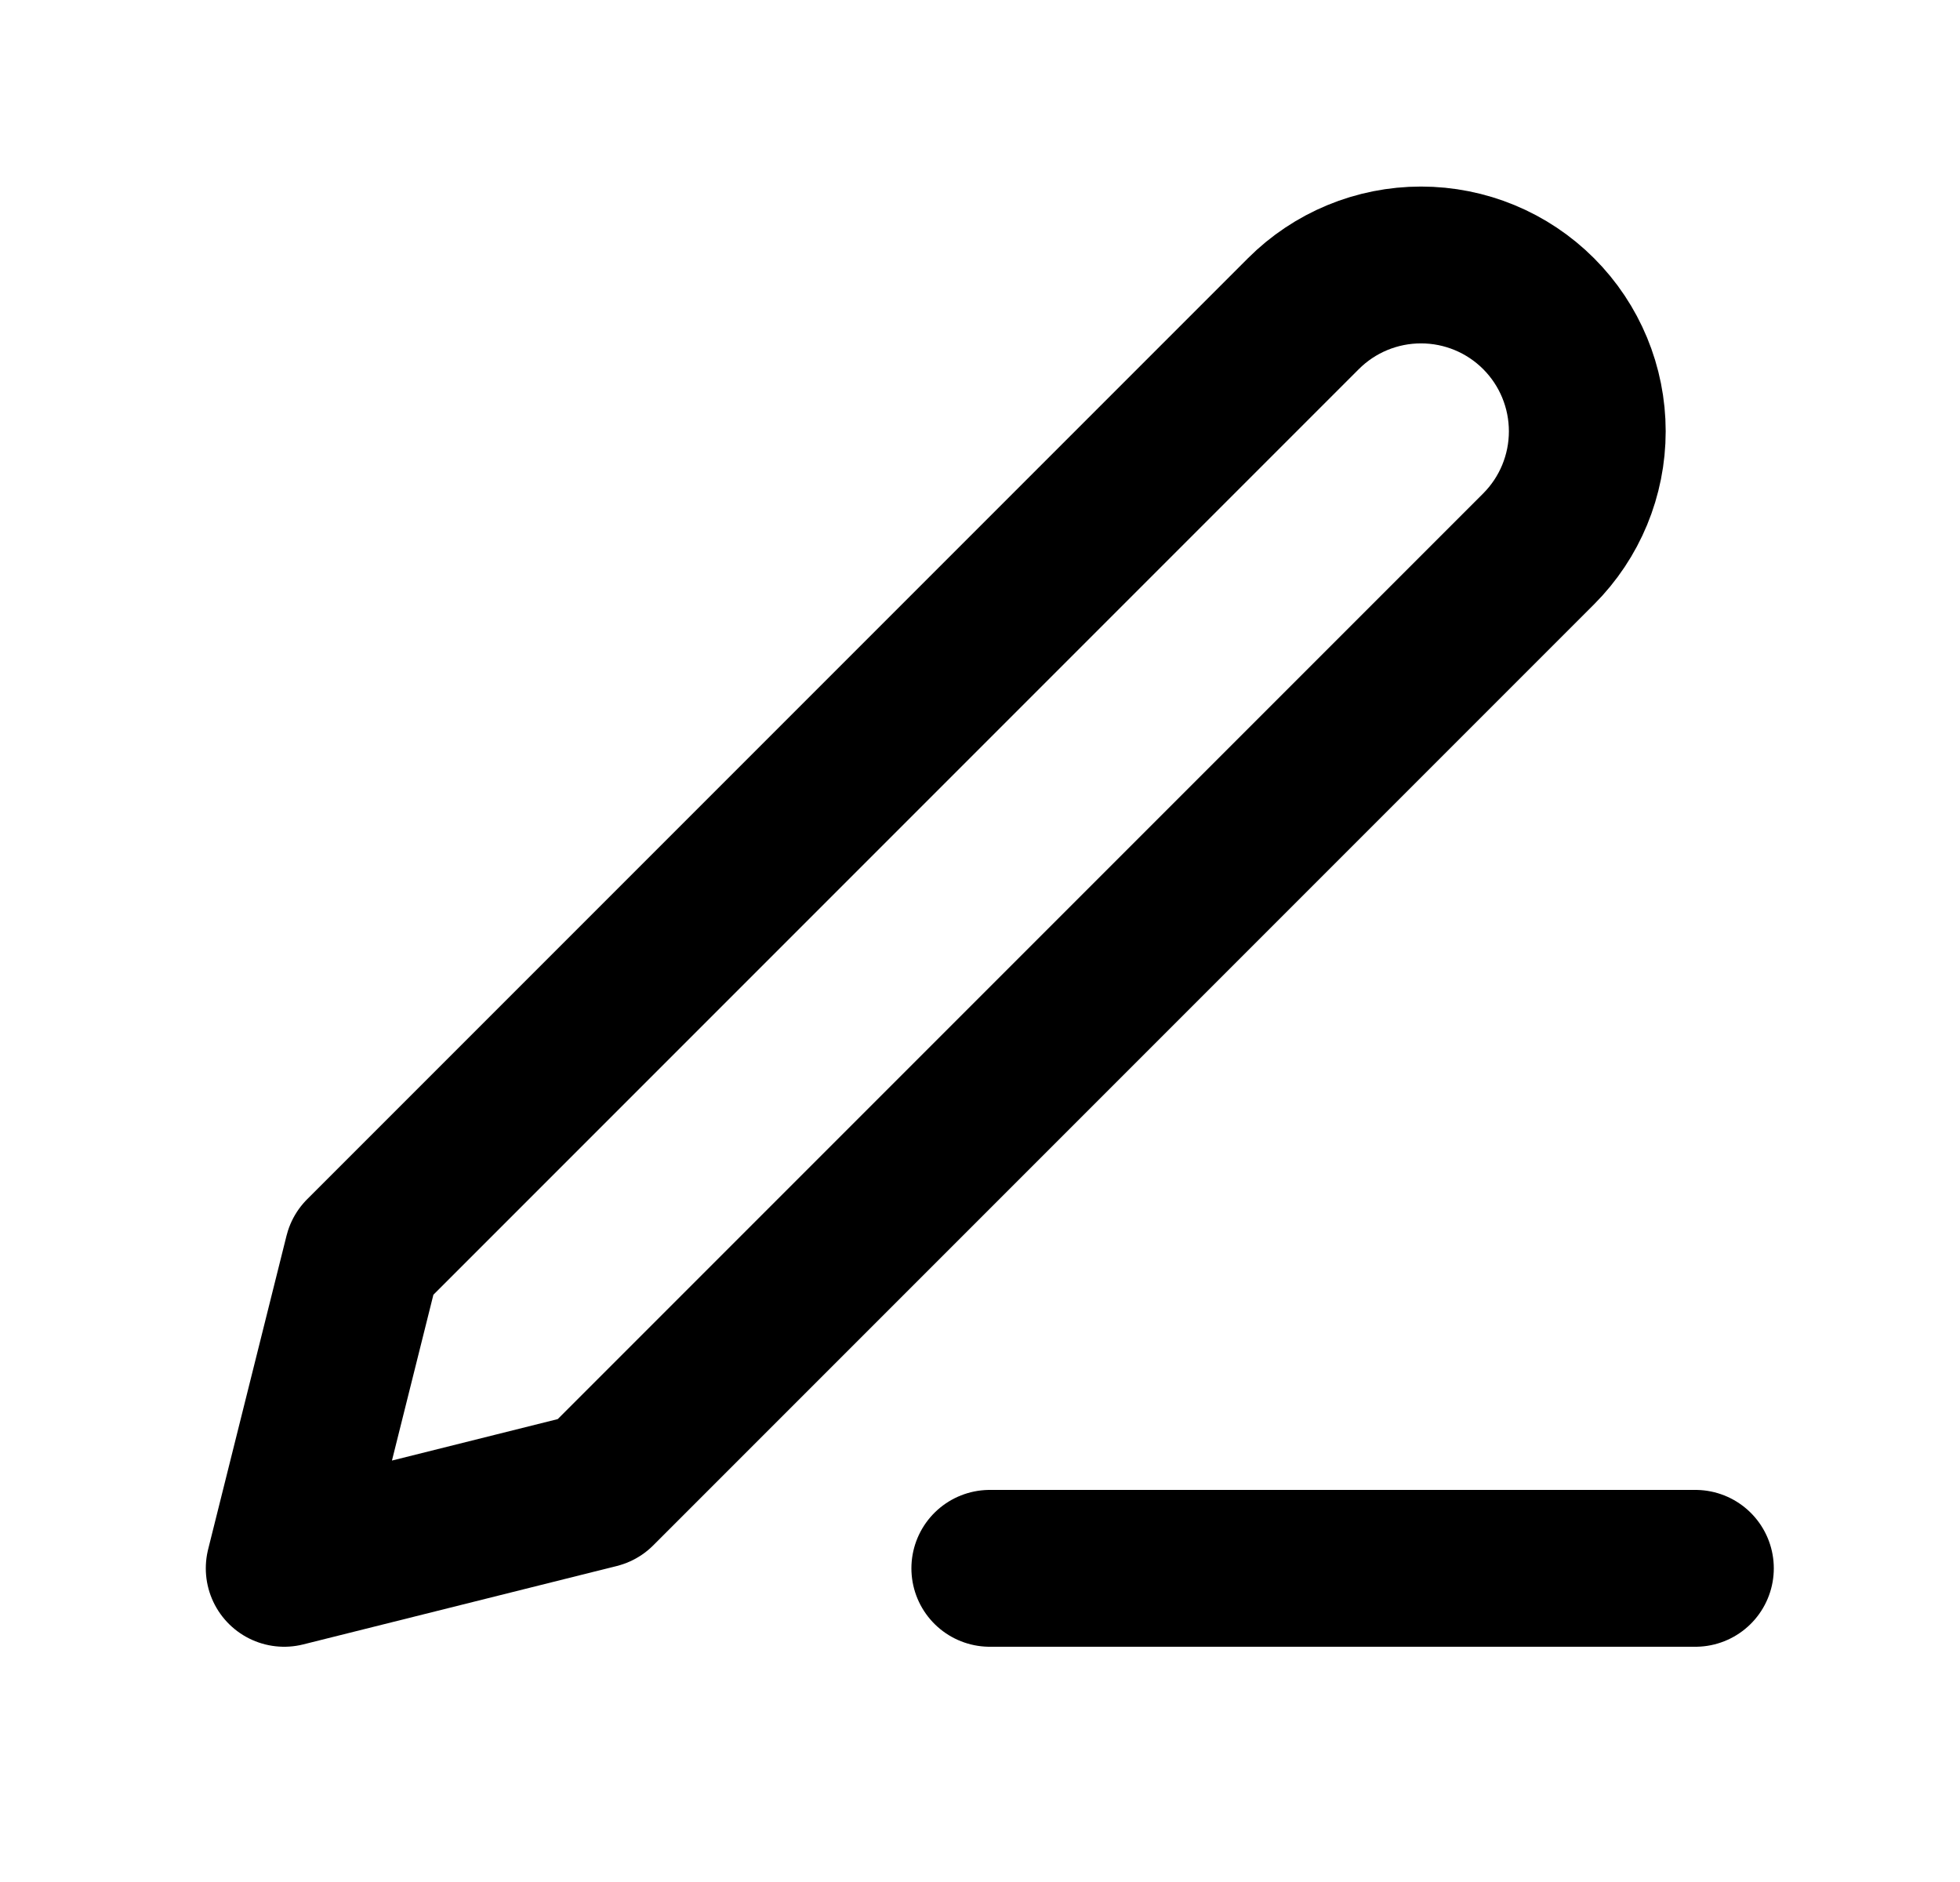 <svg width="25" height="24" viewBox="0 0 25 24" fill="none" xmlns="http://www.w3.org/2000/svg">
<path d="M12.625 20H21.625M16.625 4C17.023 3.602 17.562 3.379 18.125 3.379C18.688 3.379 19.227 3.602 19.625 4C20.023 4.398 20.246 4.938 20.246 5.5C20.246 6.063 20.023 6.602 19.625 7L7.625 19L3.625 20L4.625 16L16.625 4Z" stroke="black" stroke-width="2" stroke-linecap="round" stroke-linejoin="round"/>
</svg>
